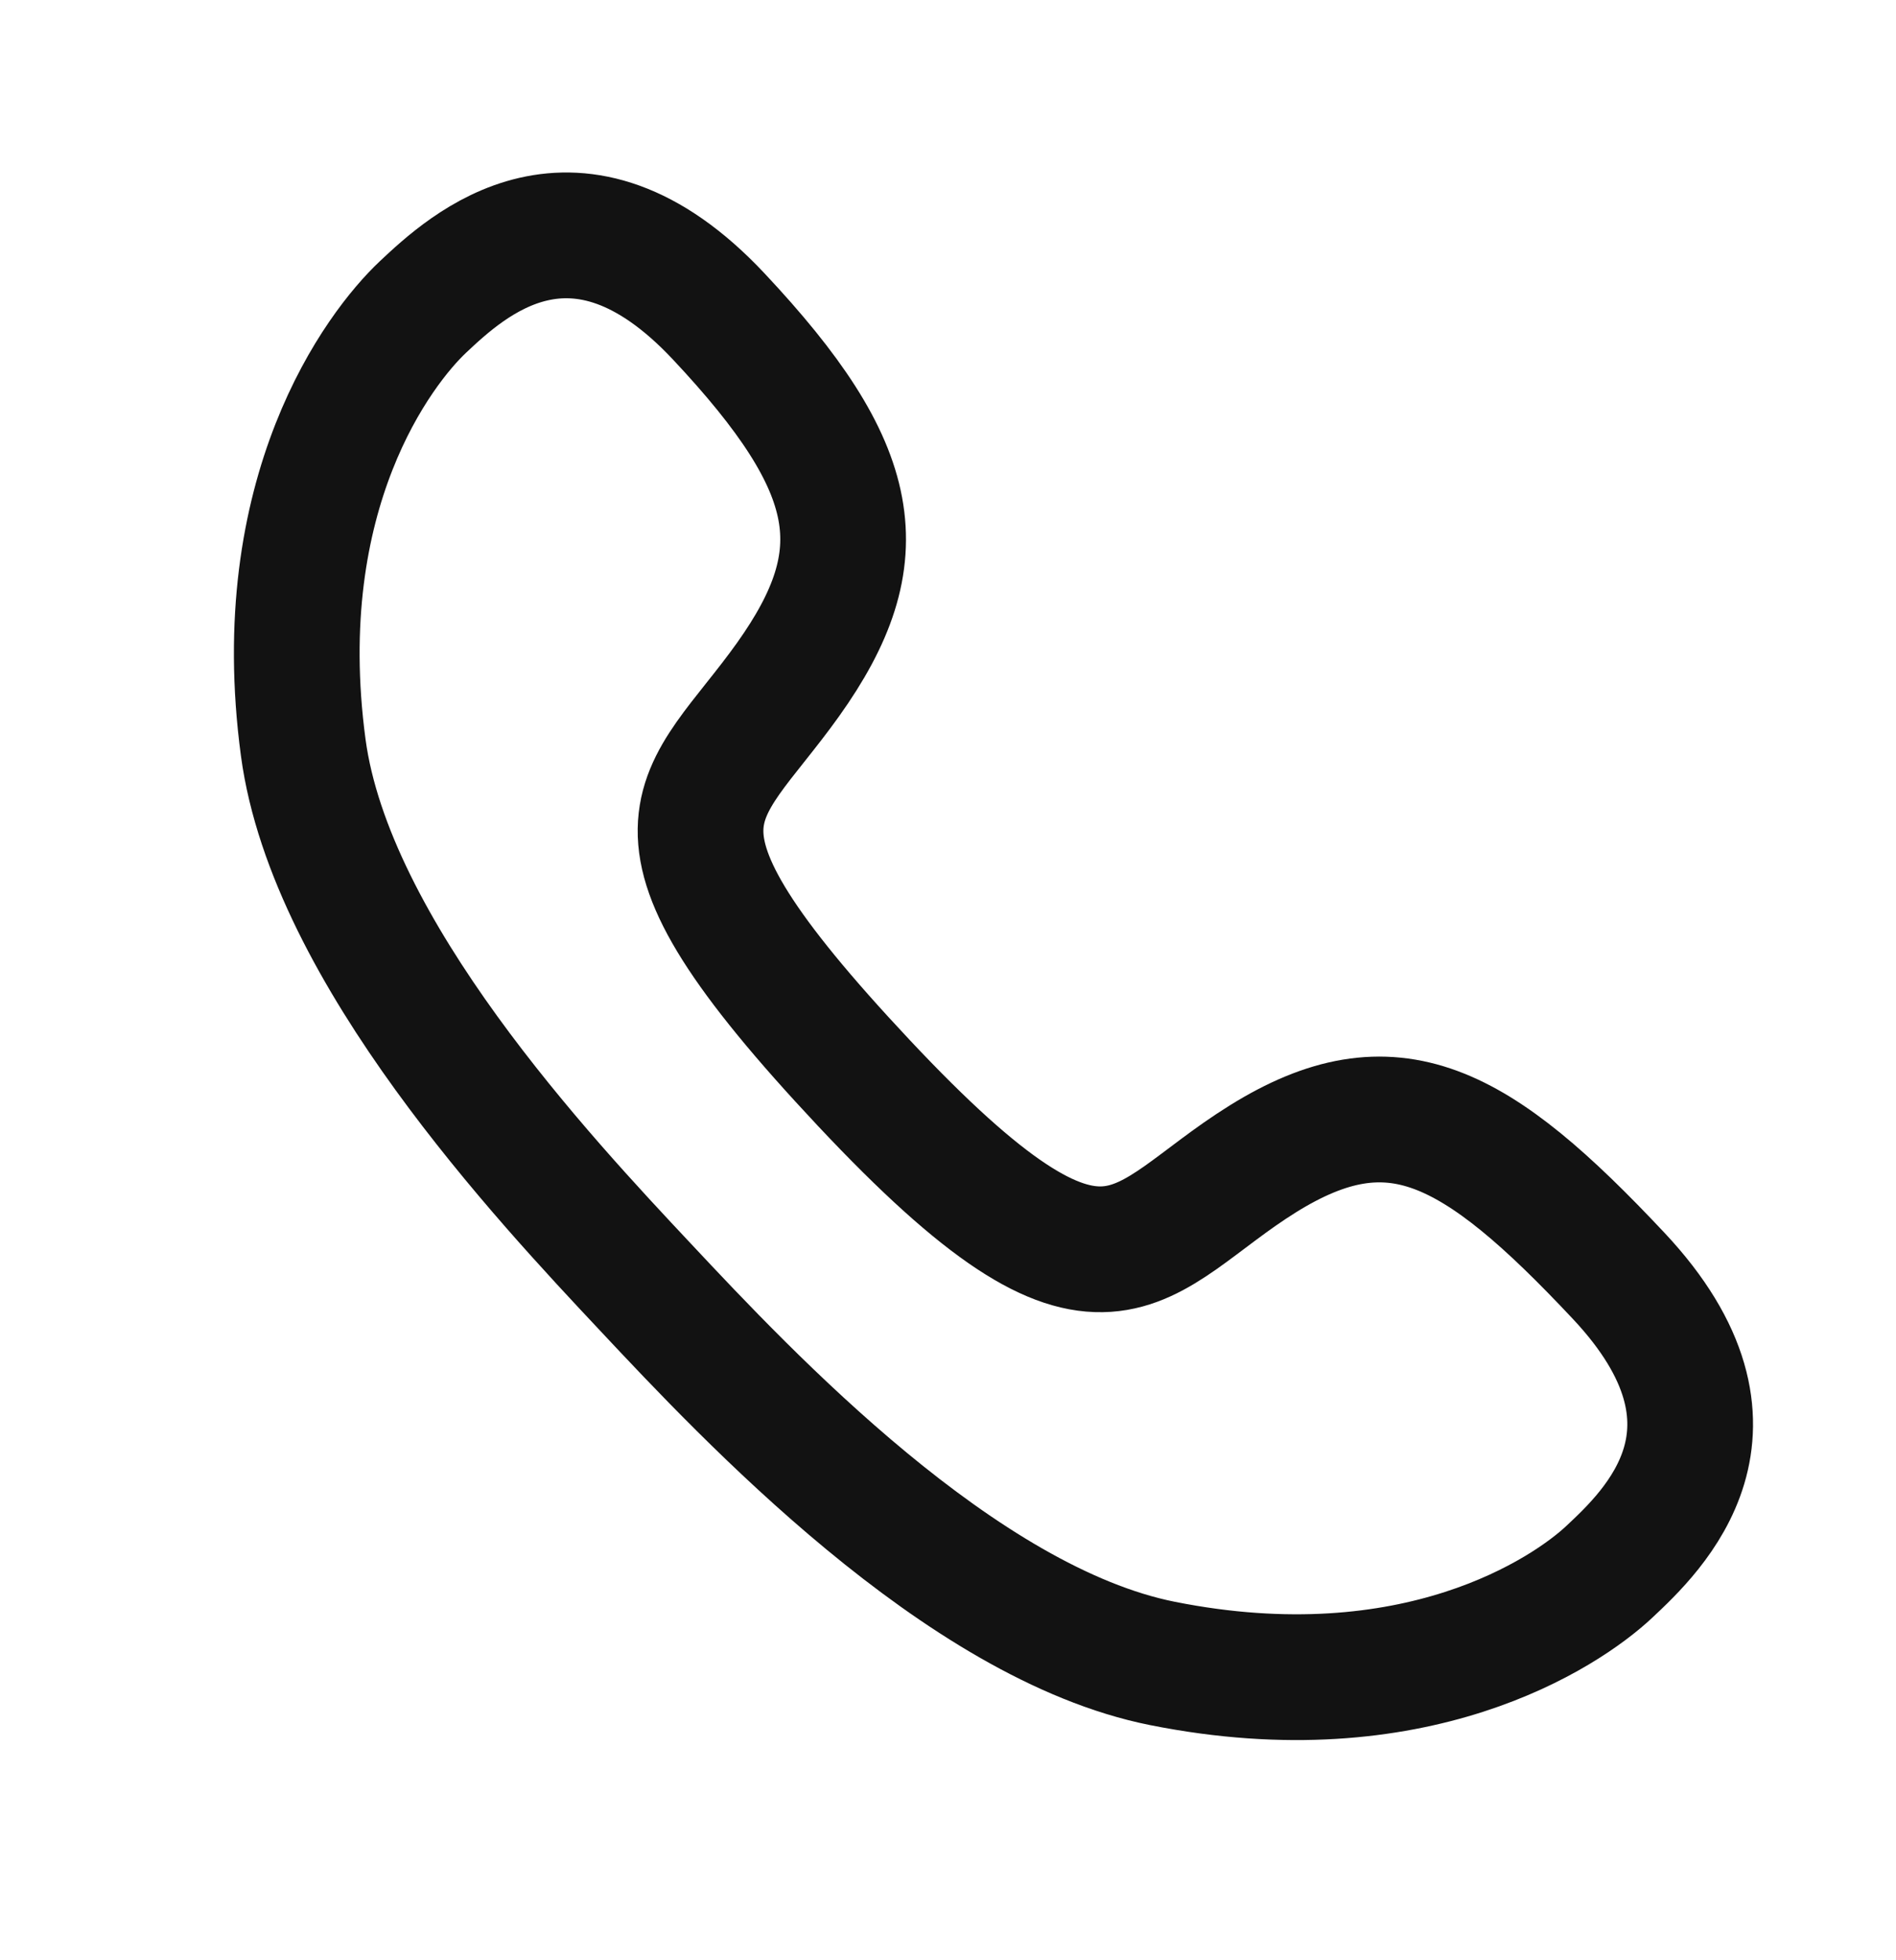 <?xml version="1.0" encoding="utf-8"?>
<svg xmlns="http://www.w3.org/2000/svg" fill="none" height="31" viewBox="0 0 30 31" width="30">
<path d="M18.392 26.306C15.2 25.669 11.834 22.083 10.216 20.358C8.597 18.634 5.231 15.047 4.798 11.822C4.257 7.789 6.003 5.503 6.692 4.855C7.382 4.208 9.107 2.59 11.372 5.004C13.638 7.418 13.869 8.784 12.469 10.747C11.068 12.71 9.78 12.984 13.664 17.122C17.548 21.26 17.935 19.6 19.983 18.326C22.031 17.053 23.347 17.764 25.613 20.178C27.878 22.592 26.154 24.21 25.464 24.857C24.774 25.505 22.382 27.102 18.392 26.306Z" stroke="#121212" stroke-width="1.989"/>
</svg>